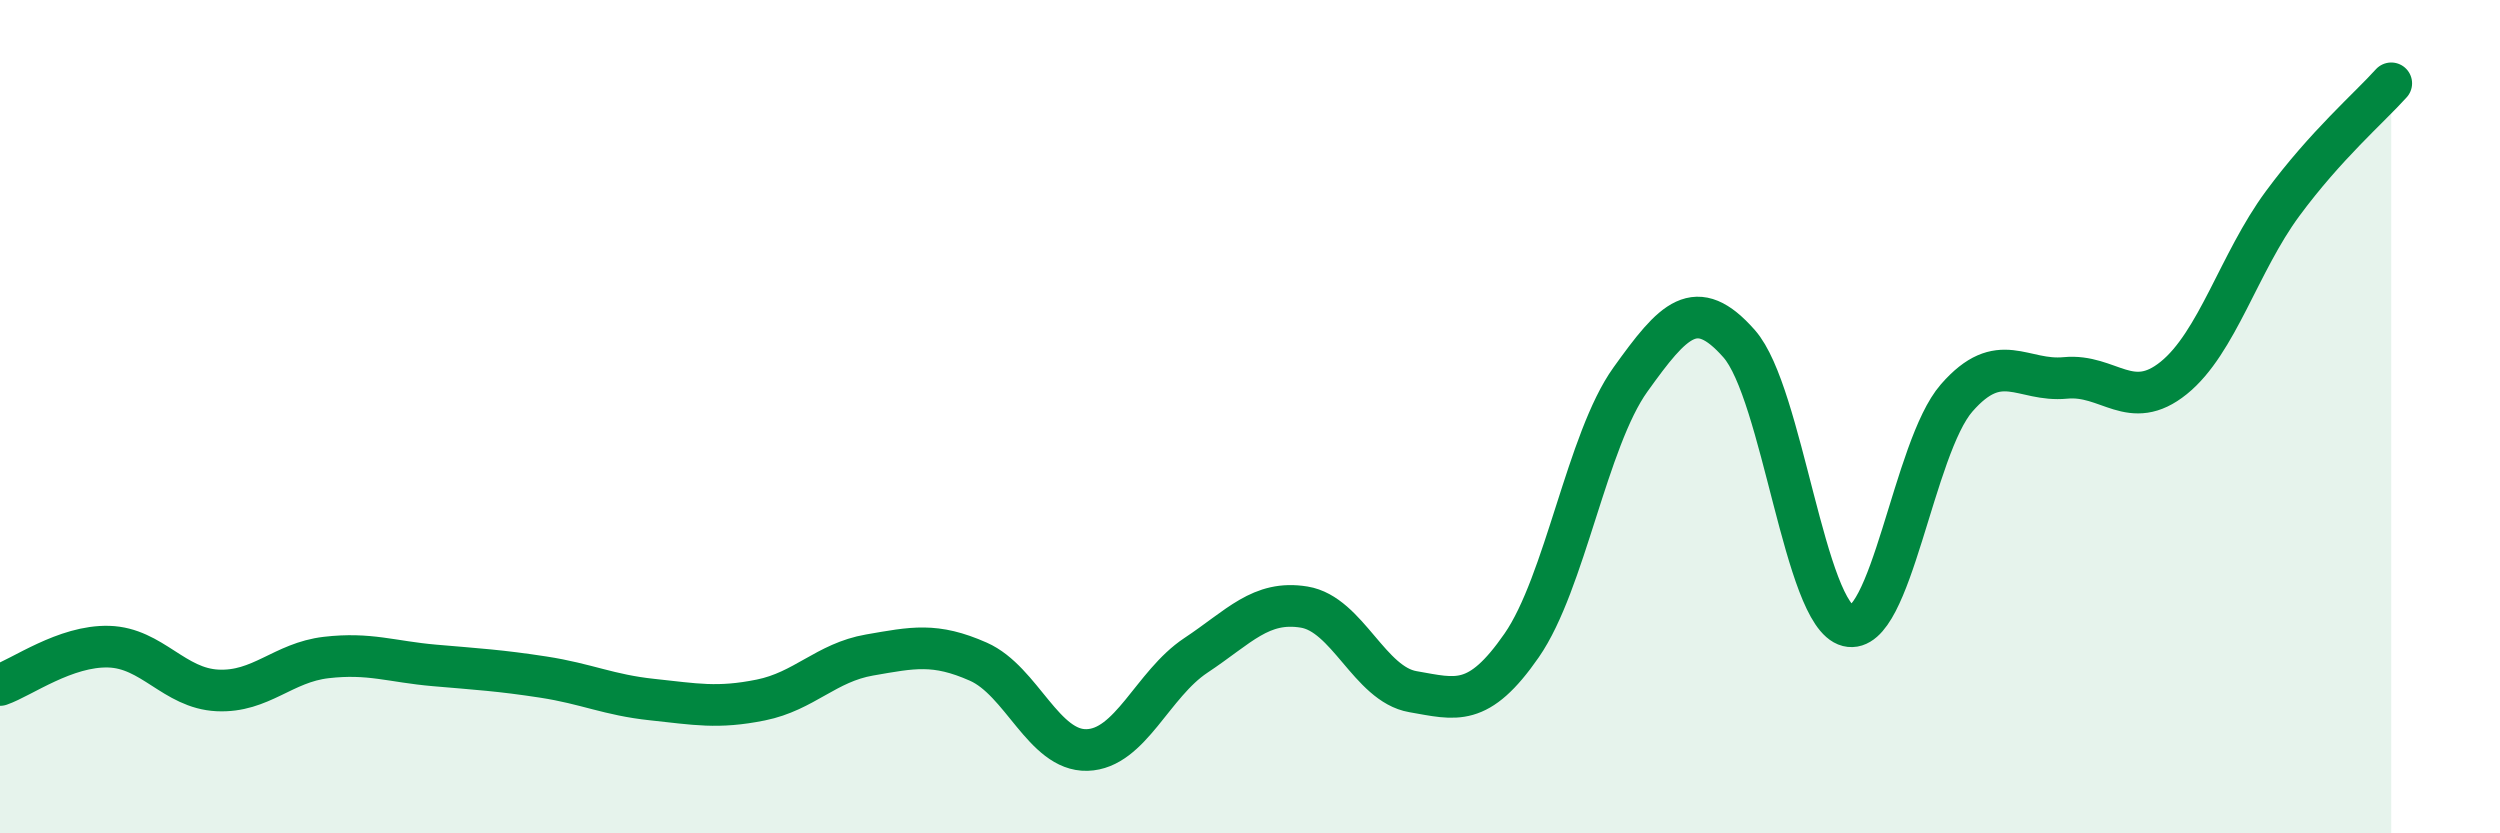 
    <svg width="60" height="20" viewBox="0 0 60 20" xmlns="http://www.w3.org/2000/svg">
      <path
        d="M 0,16.44 C 0.52,16.26 1.57,15.49 2.61,15.52 C 3.65,15.55 4.18,16.52 5.22,16.57 C 6.26,16.62 6.79,15.9 7.83,15.78 C 8.87,15.66 9.39,15.88 10.43,15.97 C 11.47,16.06 12,16.09 13.04,16.25 C 14.08,16.41 14.61,16.68 15.65,16.79 C 16.69,16.9 17.22,17.01 18.26,16.8 C 19.3,16.59 19.83,15.9 20.87,15.72 C 21.91,15.54 22.44,15.42 23.48,15.88 C 24.52,16.34 25.05,18.03 26.09,18 C 27.13,17.97 27.66,16.42 28.7,15.73 C 29.74,15.04 30.26,14.4 31.3,14.57 C 32.34,14.74 32.87,16.42 33.91,16.6 C 34.95,16.78 35.48,16.99 36.52,15.49 C 37.56,13.99 38.09,10.56 39.13,9.11 C 40.17,7.66 40.7,7.07 41.74,8.25 C 42.78,9.43 43.31,14.76 44.35,15.02 C 45.39,15.28 45.92,10.74 46.96,9.55 C 48,8.36 48.53,9.17 49.57,9.07 C 50.61,8.97 51.13,9.91 52.17,9.07 C 53.21,8.23 53.74,6.3 54.78,4.89 C 55.82,3.48 56.87,2.58 57.39,2L57.39 20L0 20Z"
        fill="#008740"
        opacity="0.1"
        stroke-linecap="round"
        stroke-linejoin="round"
      />
      <path
        d="M 0,16.44 C 0.52,16.26 1.57,15.49 2.61,15.52 C 3.65,15.55 4.18,16.52 5.22,16.57 C 6.26,16.62 6.79,15.9 7.83,15.78 C 8.87,15.66 9.39,15.88 10.43,15.97 C 11.47,16.06 12,16.09 13.04,16.25 C 14.08,16.41 14.61,16.68 15.65,16.79 C 16.69,16.9 17.22,17.01 18.26,16.8 C 19.3,16.59 19.83,15.9 20.87,15.72 C 21.91,15.54 22.44,15.42 23.48,15.88 C 24.52,16.34 25.05,18.03 26.09,18 C 27.13,17.97 27.66,16.42 28.7,15.73 C 29.74,15.04 30.26,14.4 31.3,14.57 C 32.34,14.74 32.87,16.42 33.91,16.6 C 34.95,16.78 35.48,16.99 36.52,15.49 C 37.56,13.99 38.09,10.56 39.13,9.11 C 40.17,7.66 40.7,7.07 41.74,8.25 C 42.78,9.43 43.31,14.76 44.35,15.02 C 45.39,15.28 45.92,10.74 46.96,9.55 C 48,8.36 48.53,9.17 49.57,9.07 C 50.61,8.97 51.13,9.91 52.17,9.07 C 53.21,8.23 53.74,6.3 54.78,4.89 C 55.82,3.48 56.87,2.58 57.39,2"
        stroke="#008740"
        stroke-width="1"
        fill="none"
        stroke-linecap="round"
        stroke-linejoin="round"
      />
    </svg>
  